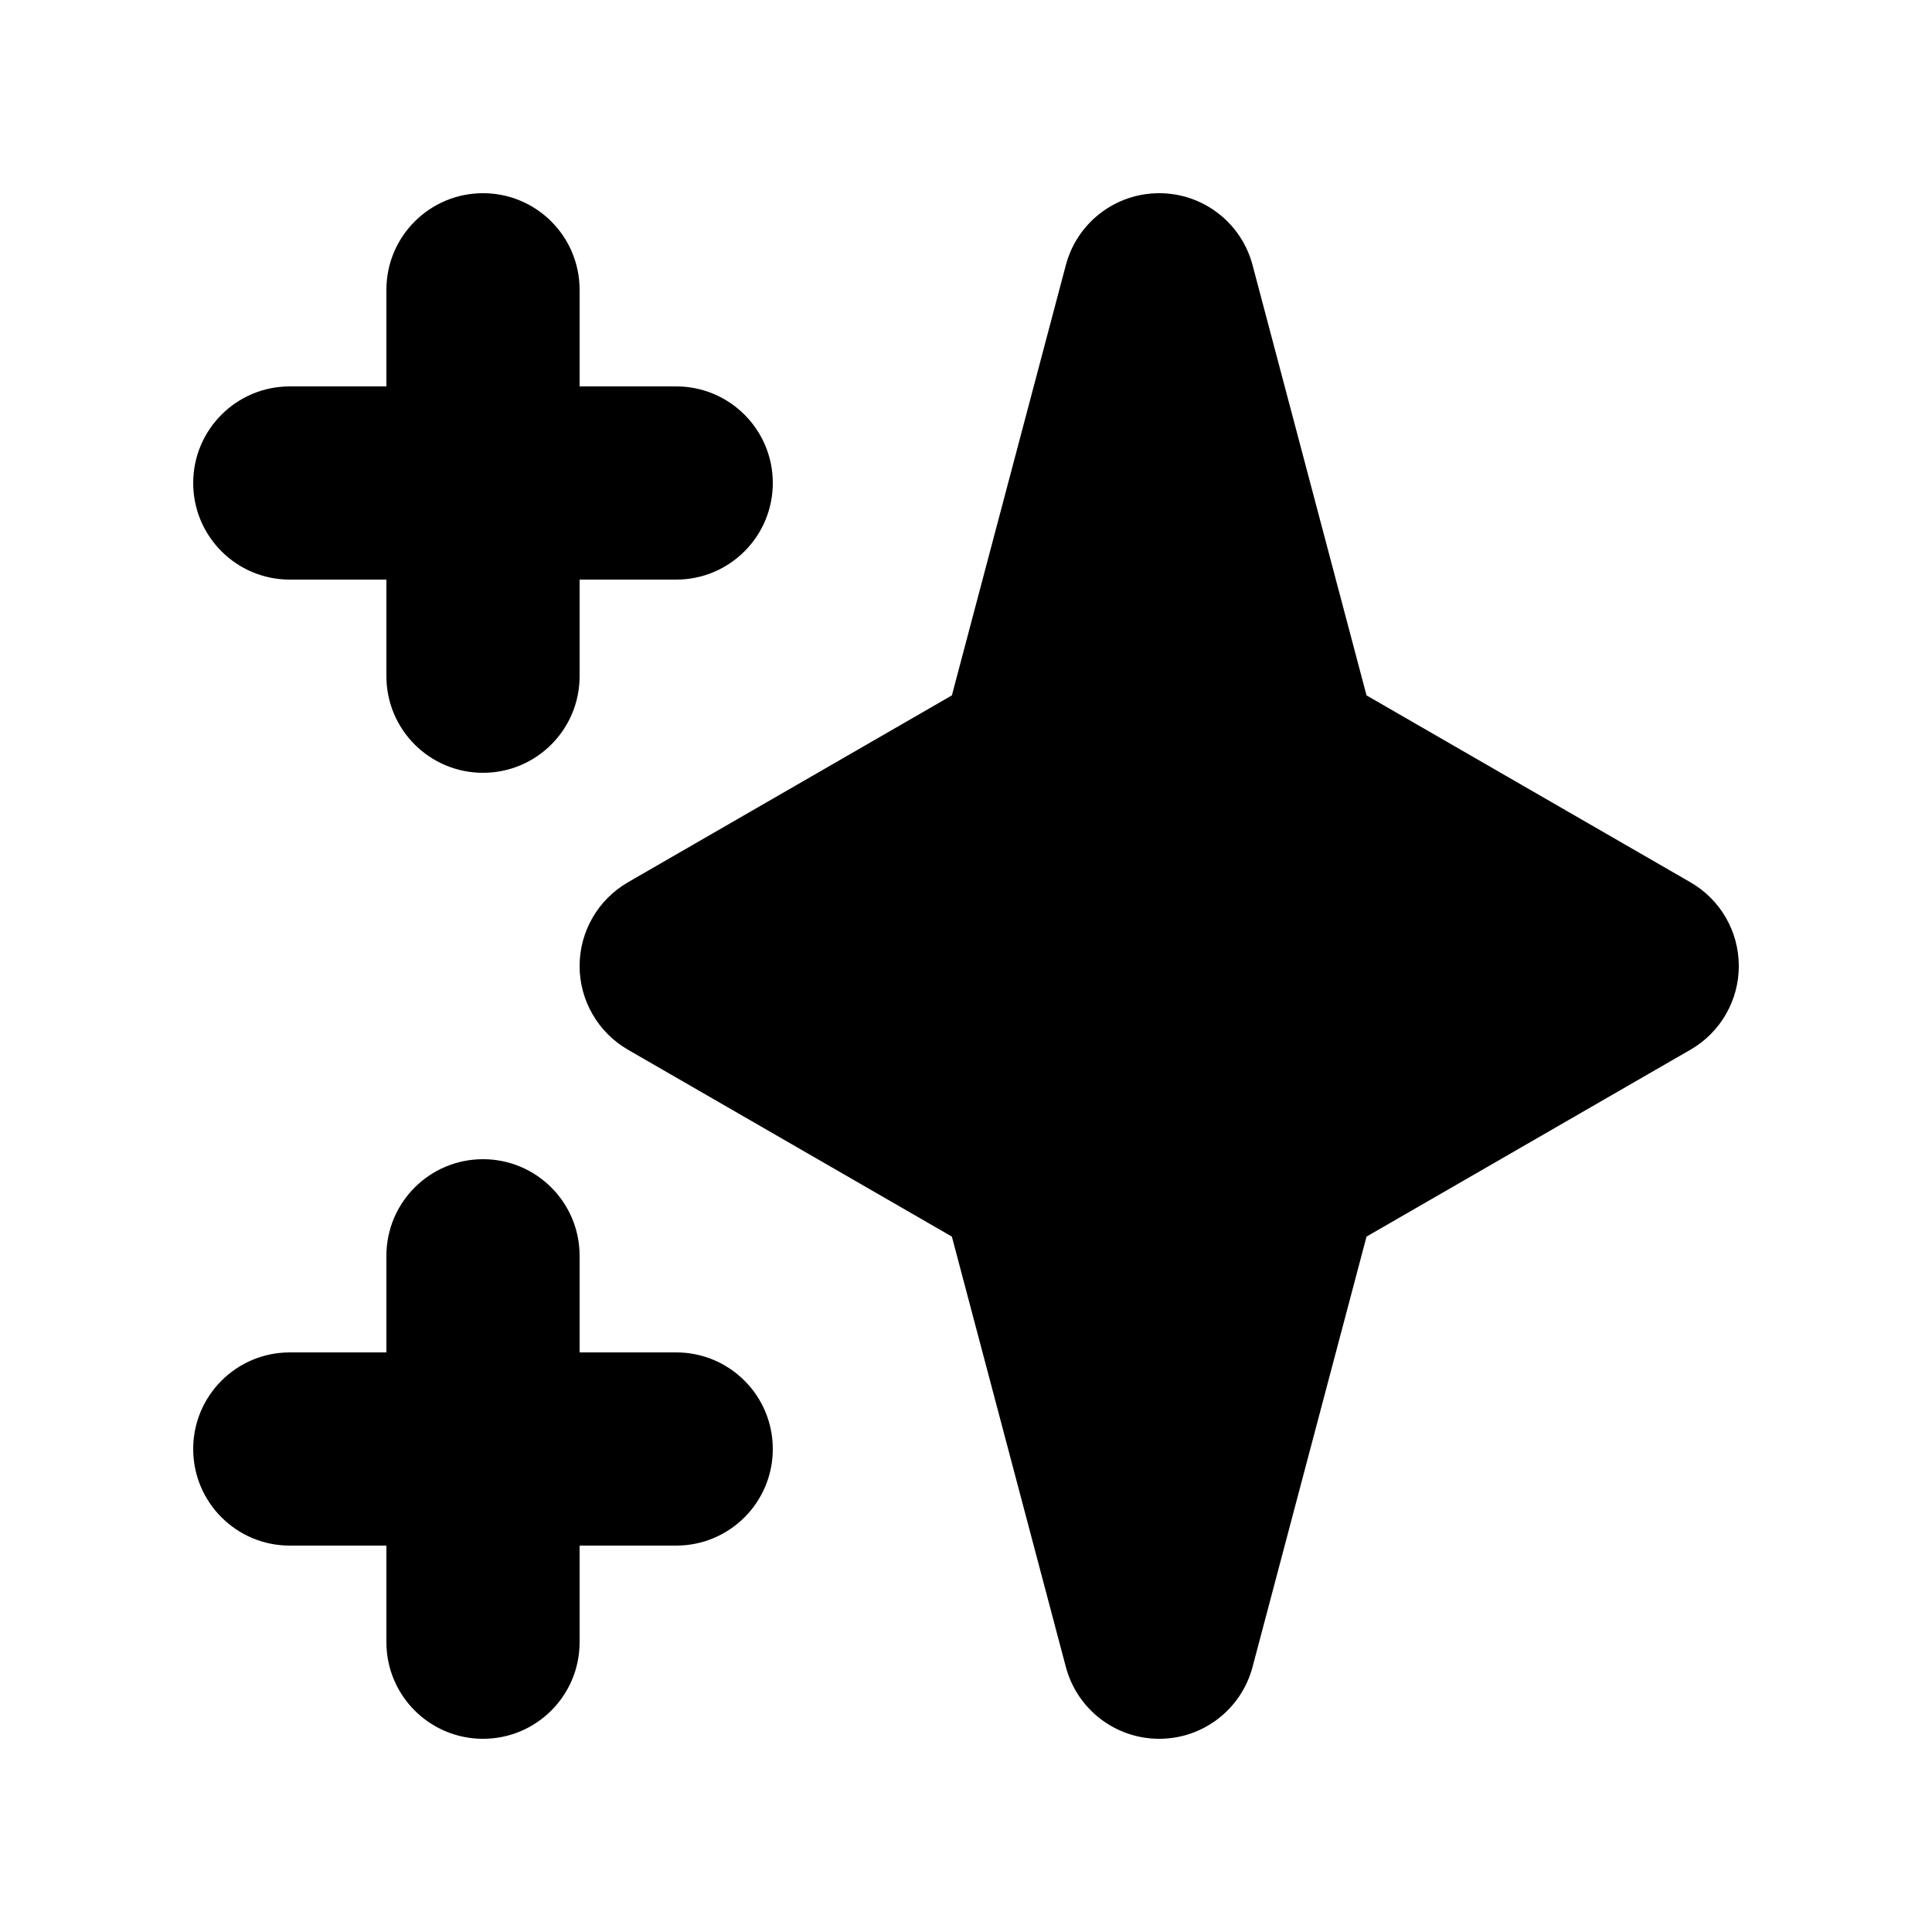 <svg width="16" height="16" viewBox="0 0 16 16" fill="none" xmlns="http://www.w3.org/2000/svg">
<path fill-rule="evenodd" clip-rule="evenodd" d="M4 1.6C4.442 1.6 4.8 1.958 4.8 2.4V3.2H5.6C6.042 3.2 6.4 3.558 6.4 4C6.4 4.442 6.042 4.8 5.6 4.8H4.8V5.6C4.8 6.042 4.442 6.4 4 6.4C3.558 6.4 3.2 6.042 3.2 5.6V4.8H2.4C1.958 4.8 1.6 4.442 1.6 4C1.6 3.558 1.958 3.2 2.4 3.2H3.2V2.4C3.2 1.958 3.558 1.6 4 1.6ZM4 9.6C4.442 9.6 4.8 9.958 4.8 10.4V11.2H5.6C6.042 11.2 6.4 11.558 6.4 12C6.4 12.442 6.042 12.8 5.6 12.8H4.8V13.6C4.8 14.042 4.442 14.4 4 14.4C3.558 14.4 3.2 14.042 3.2 13.6V12.8H2.4C1.958 12.8 1.6 12.442 1.6 12C1.6 11.558 1.958 11.2 2.4 11.2H3.2V10.4C3.2 9.958 3.558 9.6 4 9.6Z" fill="black"/>
<path fill-rule="evenodd" clip-rule="evenodd" d="M9.6 1.6C9.963 1.6 10.28 1.844 10.373 2.195L11.317 5.759L14 7.307C14.248 7.45 14.4 7.714 14.4 8C14.4 8.286 14.248 8.55 14 8.693L11.317 10.241L10.373 13.805C10.28 14.156 9.963 14.4 9.6 14.4C9.237 14.4 8.92 14.156 8.827 13.805L7.883 10.241L5.2 8.693C4.953 8.55 4.8 8.286 4.8 8C4.8 7.714 4.953 7.45 5.2 7.307L7.883 5.759L8.827 2.195C8.92 1.844 9.237 1.6 9.6 1.6Z" fill="black"/>
</svg>
